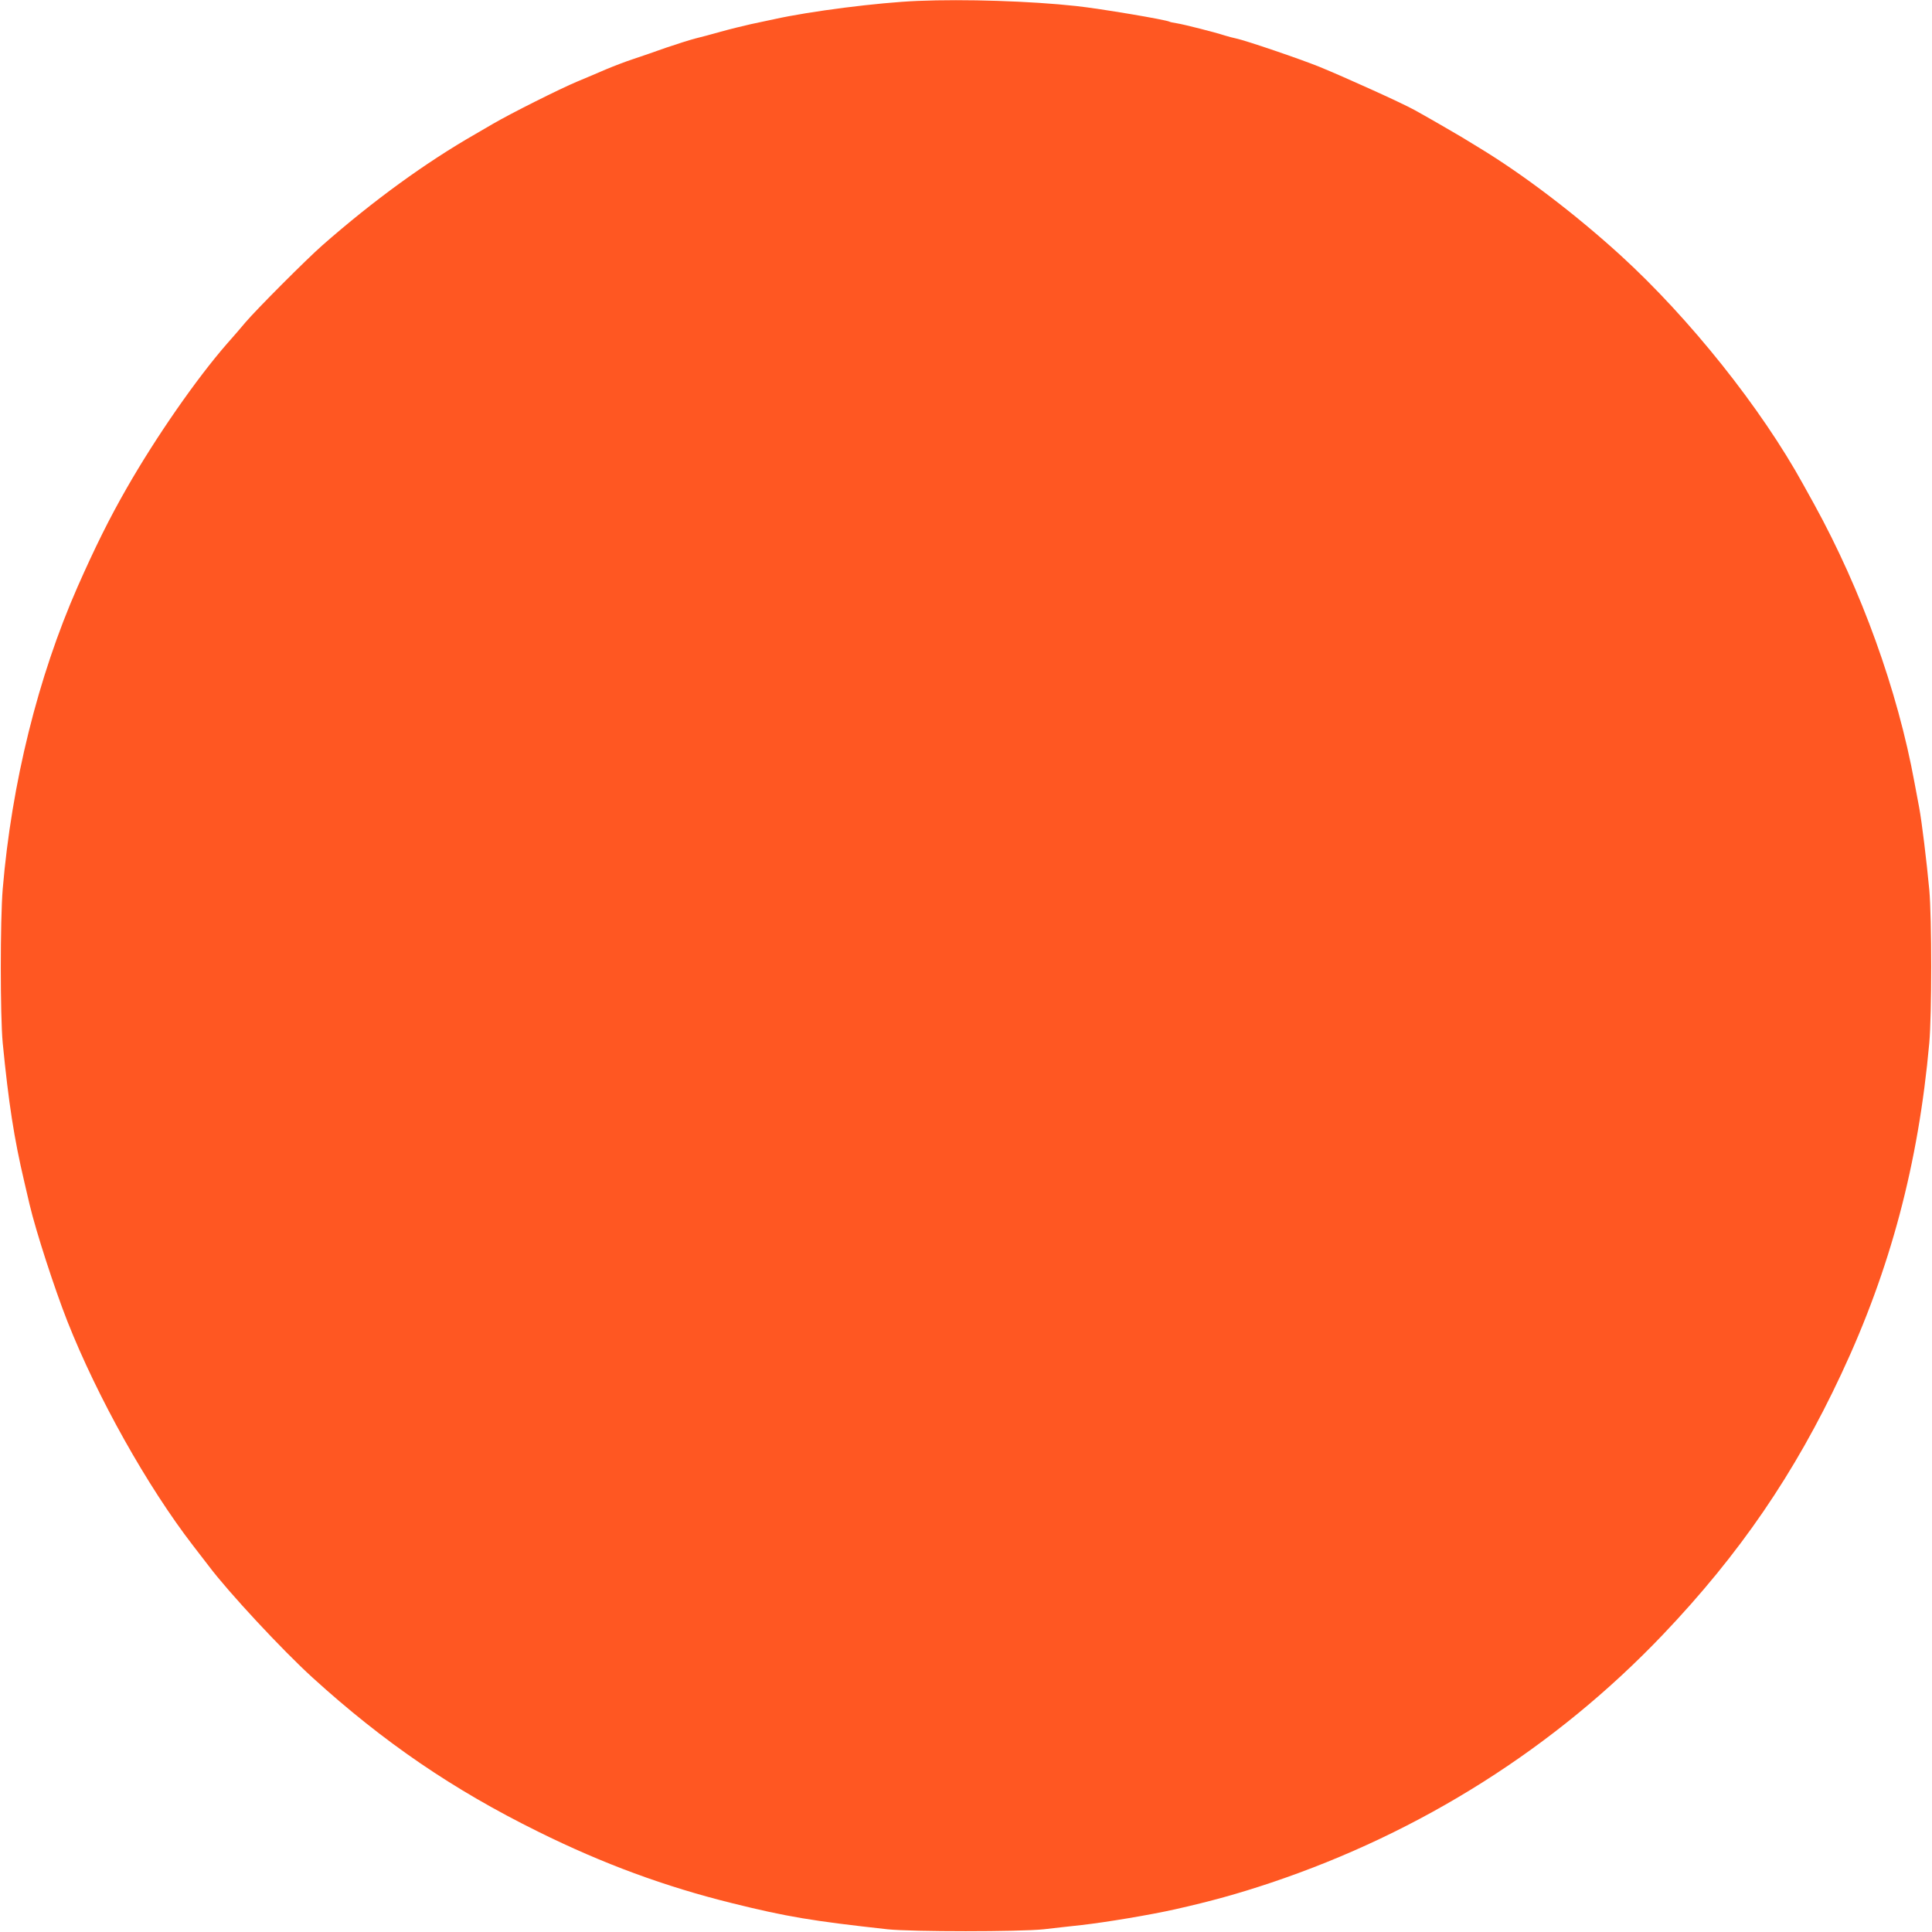 <?xml version="1.0" standalone="no"?>
<!DOCTYPE svg PUBLIC "-//W3C//DTD SVG 20010904//EN"
 "http://www.w3.org/TR/2001/REC-SVG-20010904/DTD/svg10.dtd">
<svg version="1.0" xmlns="http://www.w3.org/2000/svg"
 width="1280pt" height="1280pt" viewBox="0 0 1280 1280"
 preserveAspectRatio="xMidYMid meet">
<g transform="translate(0,1280) scale(0.1,-0.1)"
fill="#ff5722" stroke="none">
<path d="M6080 12794 c-262 -11 -712 -68 -950 -121 -36 -7 -105 -23 -155 -33
-49 -11 -139 -33 -200 -50 -60 -17 -138 -38 -172 -46 -34 -9 -120 -36 -190
-60 -70 -25 -168 -59 -217 -75 -49 -16 -130 -47 -180 -68 -50 -22 -136 -58
-191 -81 -115 -48 -442 -212 -560 -281 -44 -26 -96 -56 -115 -67 -330 -189
-677 -441 -1014 -737 -107 -94 -436 -424 -510 -511 -28 -33 -82 -97 -121 -140
-202 -231 -471 -618 -666 -959 -114 -199 -209 -390 -326 -655 -261 -594 -436
-1299 -495 -2000 -17 -205 -17 -841 0 -1020 39 -397 75 -632 143 -920 11 -47
27 -114 35 -150 42 -178 165 -557 250 -773 200 -506 531 -1096 833 -1487 36
-47 83 -107 104 -135 129 -172 487 -557 687 -739 472 -429 930 -742 1495
-1021 432 -214 841 -364 1285 -474 363 -90 531 -118 1030 -173 160 -17 876
-17 1035 0 66 8 179 20 250 28 167 19 453 67 619 104 236 53 417 103 635 176
997 334 1887 898 2598 1644 508 533 874 1068 1182 1727 325 693 511 1393 583
2193 17 189 17 827 0 1015 -18 193 -50 455 -67 545 -8 41 -22 116 -31 165
-112 612 -352 1276 -665 1845 -23 41 -55 100 -72 130 -279 507 -753 1101
-1211 1519 -301 274 -644 535 -936 712 -63 39 -122 74 -130 79 -41 25 -243
141 -300 172 -83 46 -468 220 -630 286 -129 52 -487 174 -550 187 -19 4 -54
13 -76 20 -61 20 -272 74 -319 81 -22 3 -43 8 -46 10 -21 13 -461 87 -619 104
-302 33 -738 47 -1050 34z"/>
</g>
</svg>
